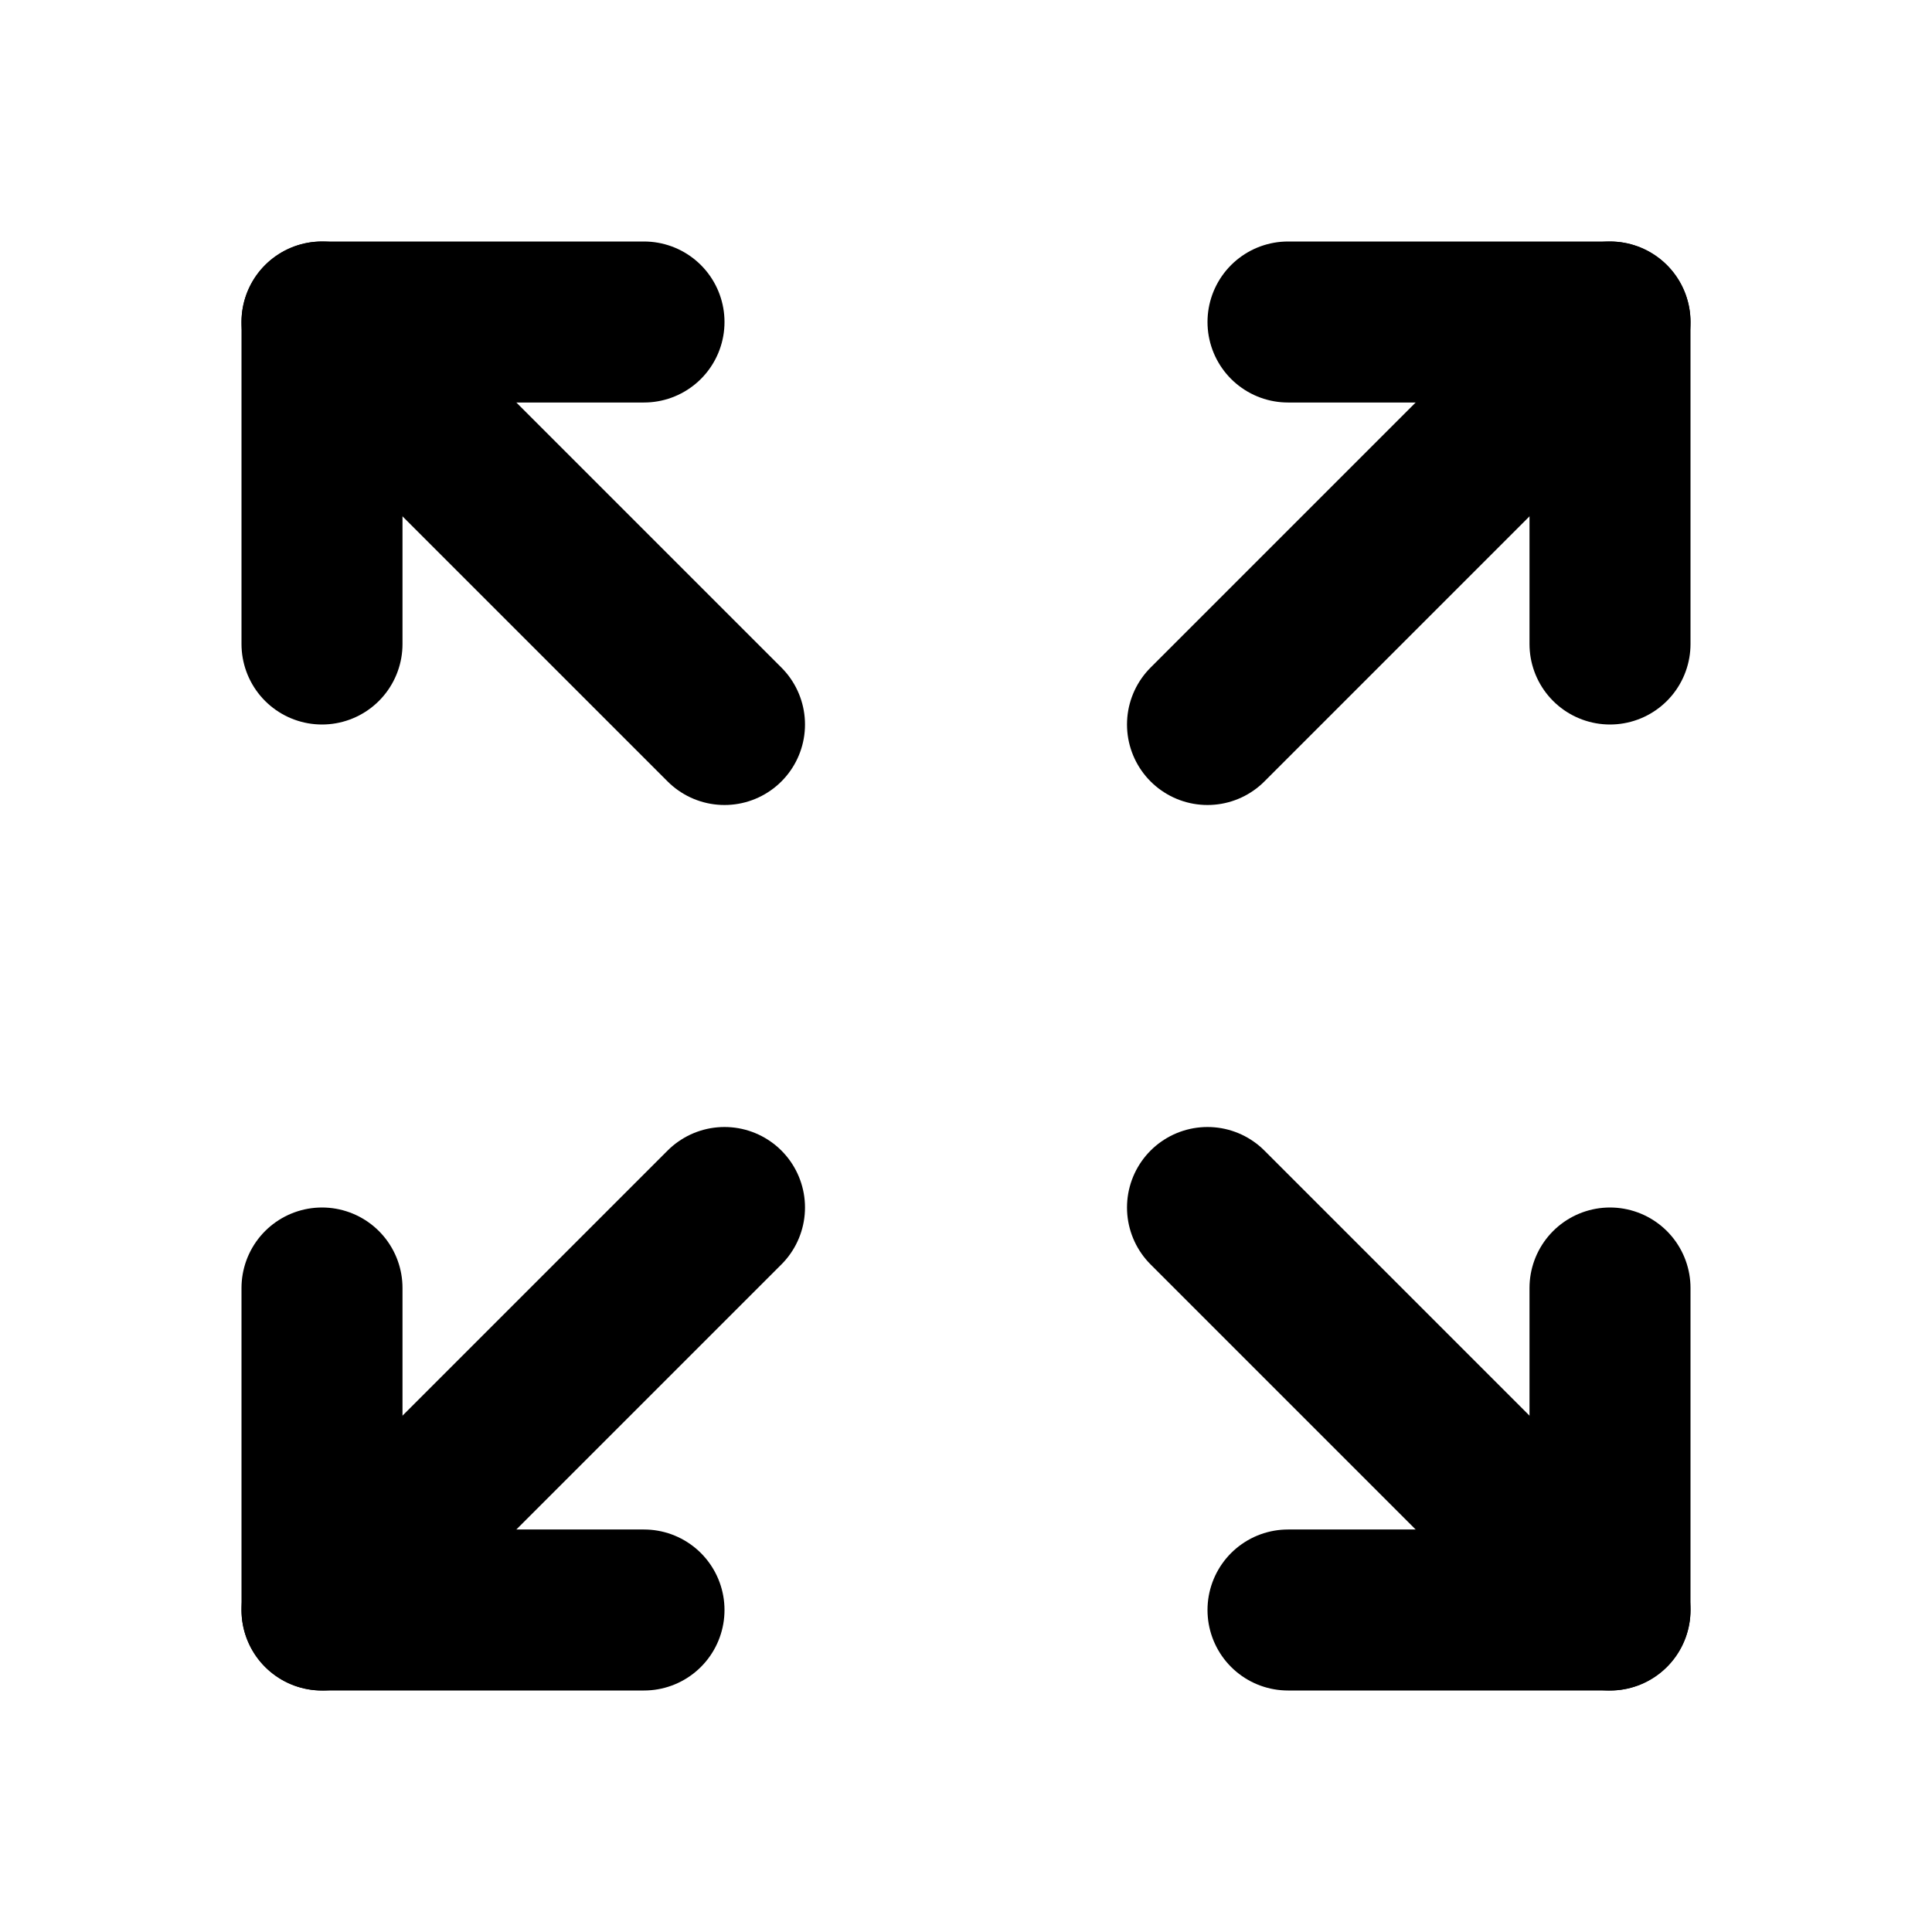 <svg fill="none" height="24" viewBox="0 0 24 24" width="24" xmlns="http://www.w3.org/2000/svg"><g stroke="#000" stroke-linecap="round" stroke-linejoin="round" stroke-width="2"><path d="m9 9-5-5"/><path d="m8 4h-4v4"/><path d="m9 15-5 5"/><path d="m8 20h-4v-4"/><path d="m15 9 5-5"/><path d="m16 4h4v4"/><path d="m15 15 5 5"/><path d="m16 20h4v-4"/></g></svg>